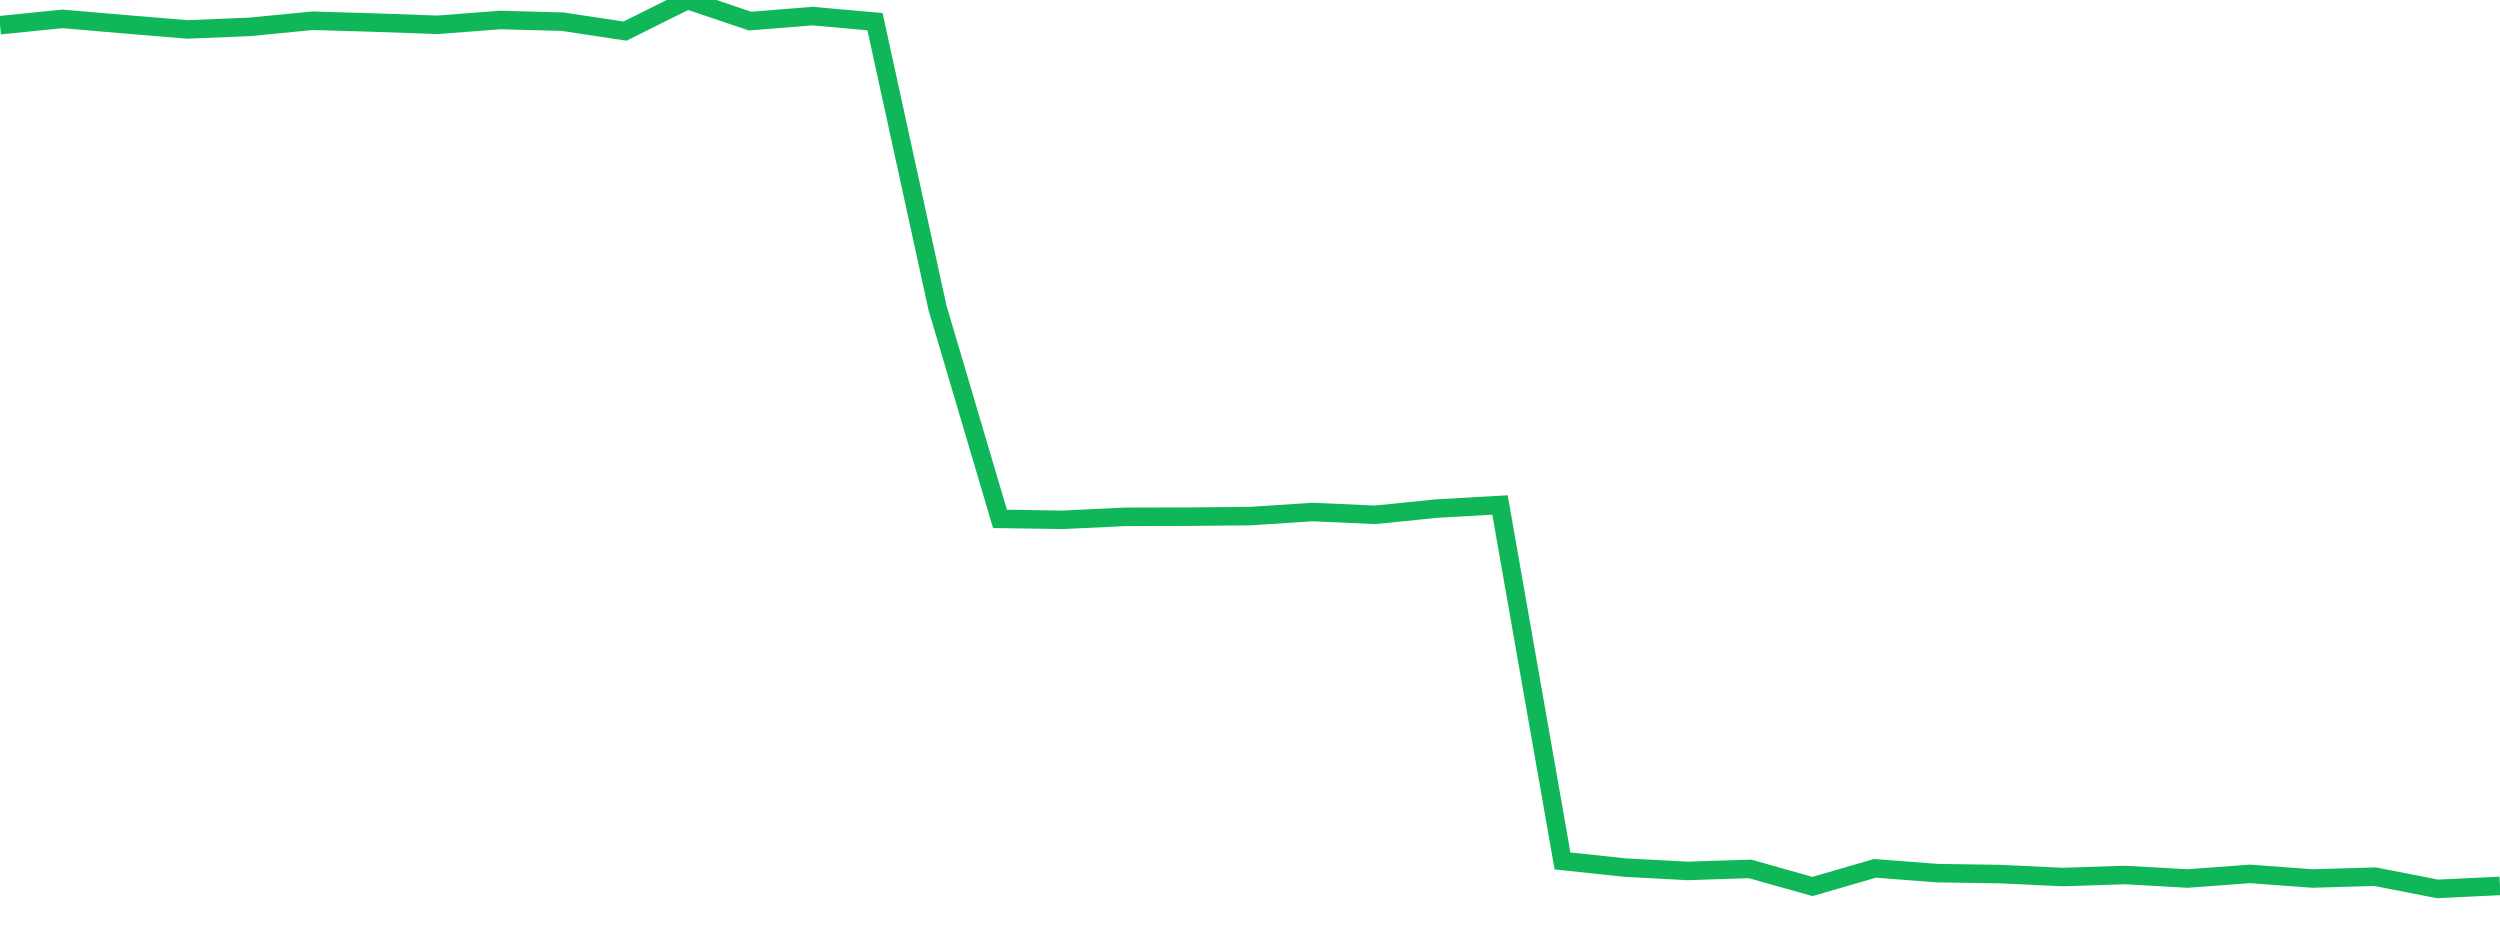 <?xml version="1.0" standalone="no"?>
<!DOCTYPE svg PUBLIC "-//W3C//DTD SVG 1.1//EN" "http://www.w3.org/Graphics/SVG/1.1/DTD/svg11.dtd">
<svg width="135" height="50" viewBox="0 0 135 50" preserveAspectRatio="none" class="sparkline" xmlns="http://www.w3.org/2000/svg"
xmlns:xlink="http://www.w3.org/1999/xlink"><path  class="sparkline--line" d="M 0 1.36 L 0 1.36 L 3.375 1.02 L 6.75 1.31 L 10.125 1.59 L 13.5 1.45 L 16.875 1.12 L 20.25 1.22 L 23.625 1.34 L 27 1.08 L 30.375 1.17 L 33.75 1.68 L 37.125 0 L 40.5 1.14 L 43.875 0.87 L 47.25 1.17 L 50.625 16.62 L 54 28.02 L 57.375 28.07 L 60.75 27.91 L 64.125 27.9 L 67.5 27.87 L 70.875 27.65 L 74.25 27.8 L 77.625 27.46 L 81 27.27 L 84.375 46.49 L 87.75 46.85 L 91.125 47.03 L 94.5 46.92 L 97.875 47.87 L 101.25 46.89 L 104.625 47.15 L 108 47.2 L 111.375 47.36 L 114.75 47.25 L 118.125 47.44 L 121.5 47.19 L 124.875 47.44 L 128.25 47.34 L 131.625 48 L 135 47.84" fill="none" stroke-width="1" stroke="#10b759"></path></svg>